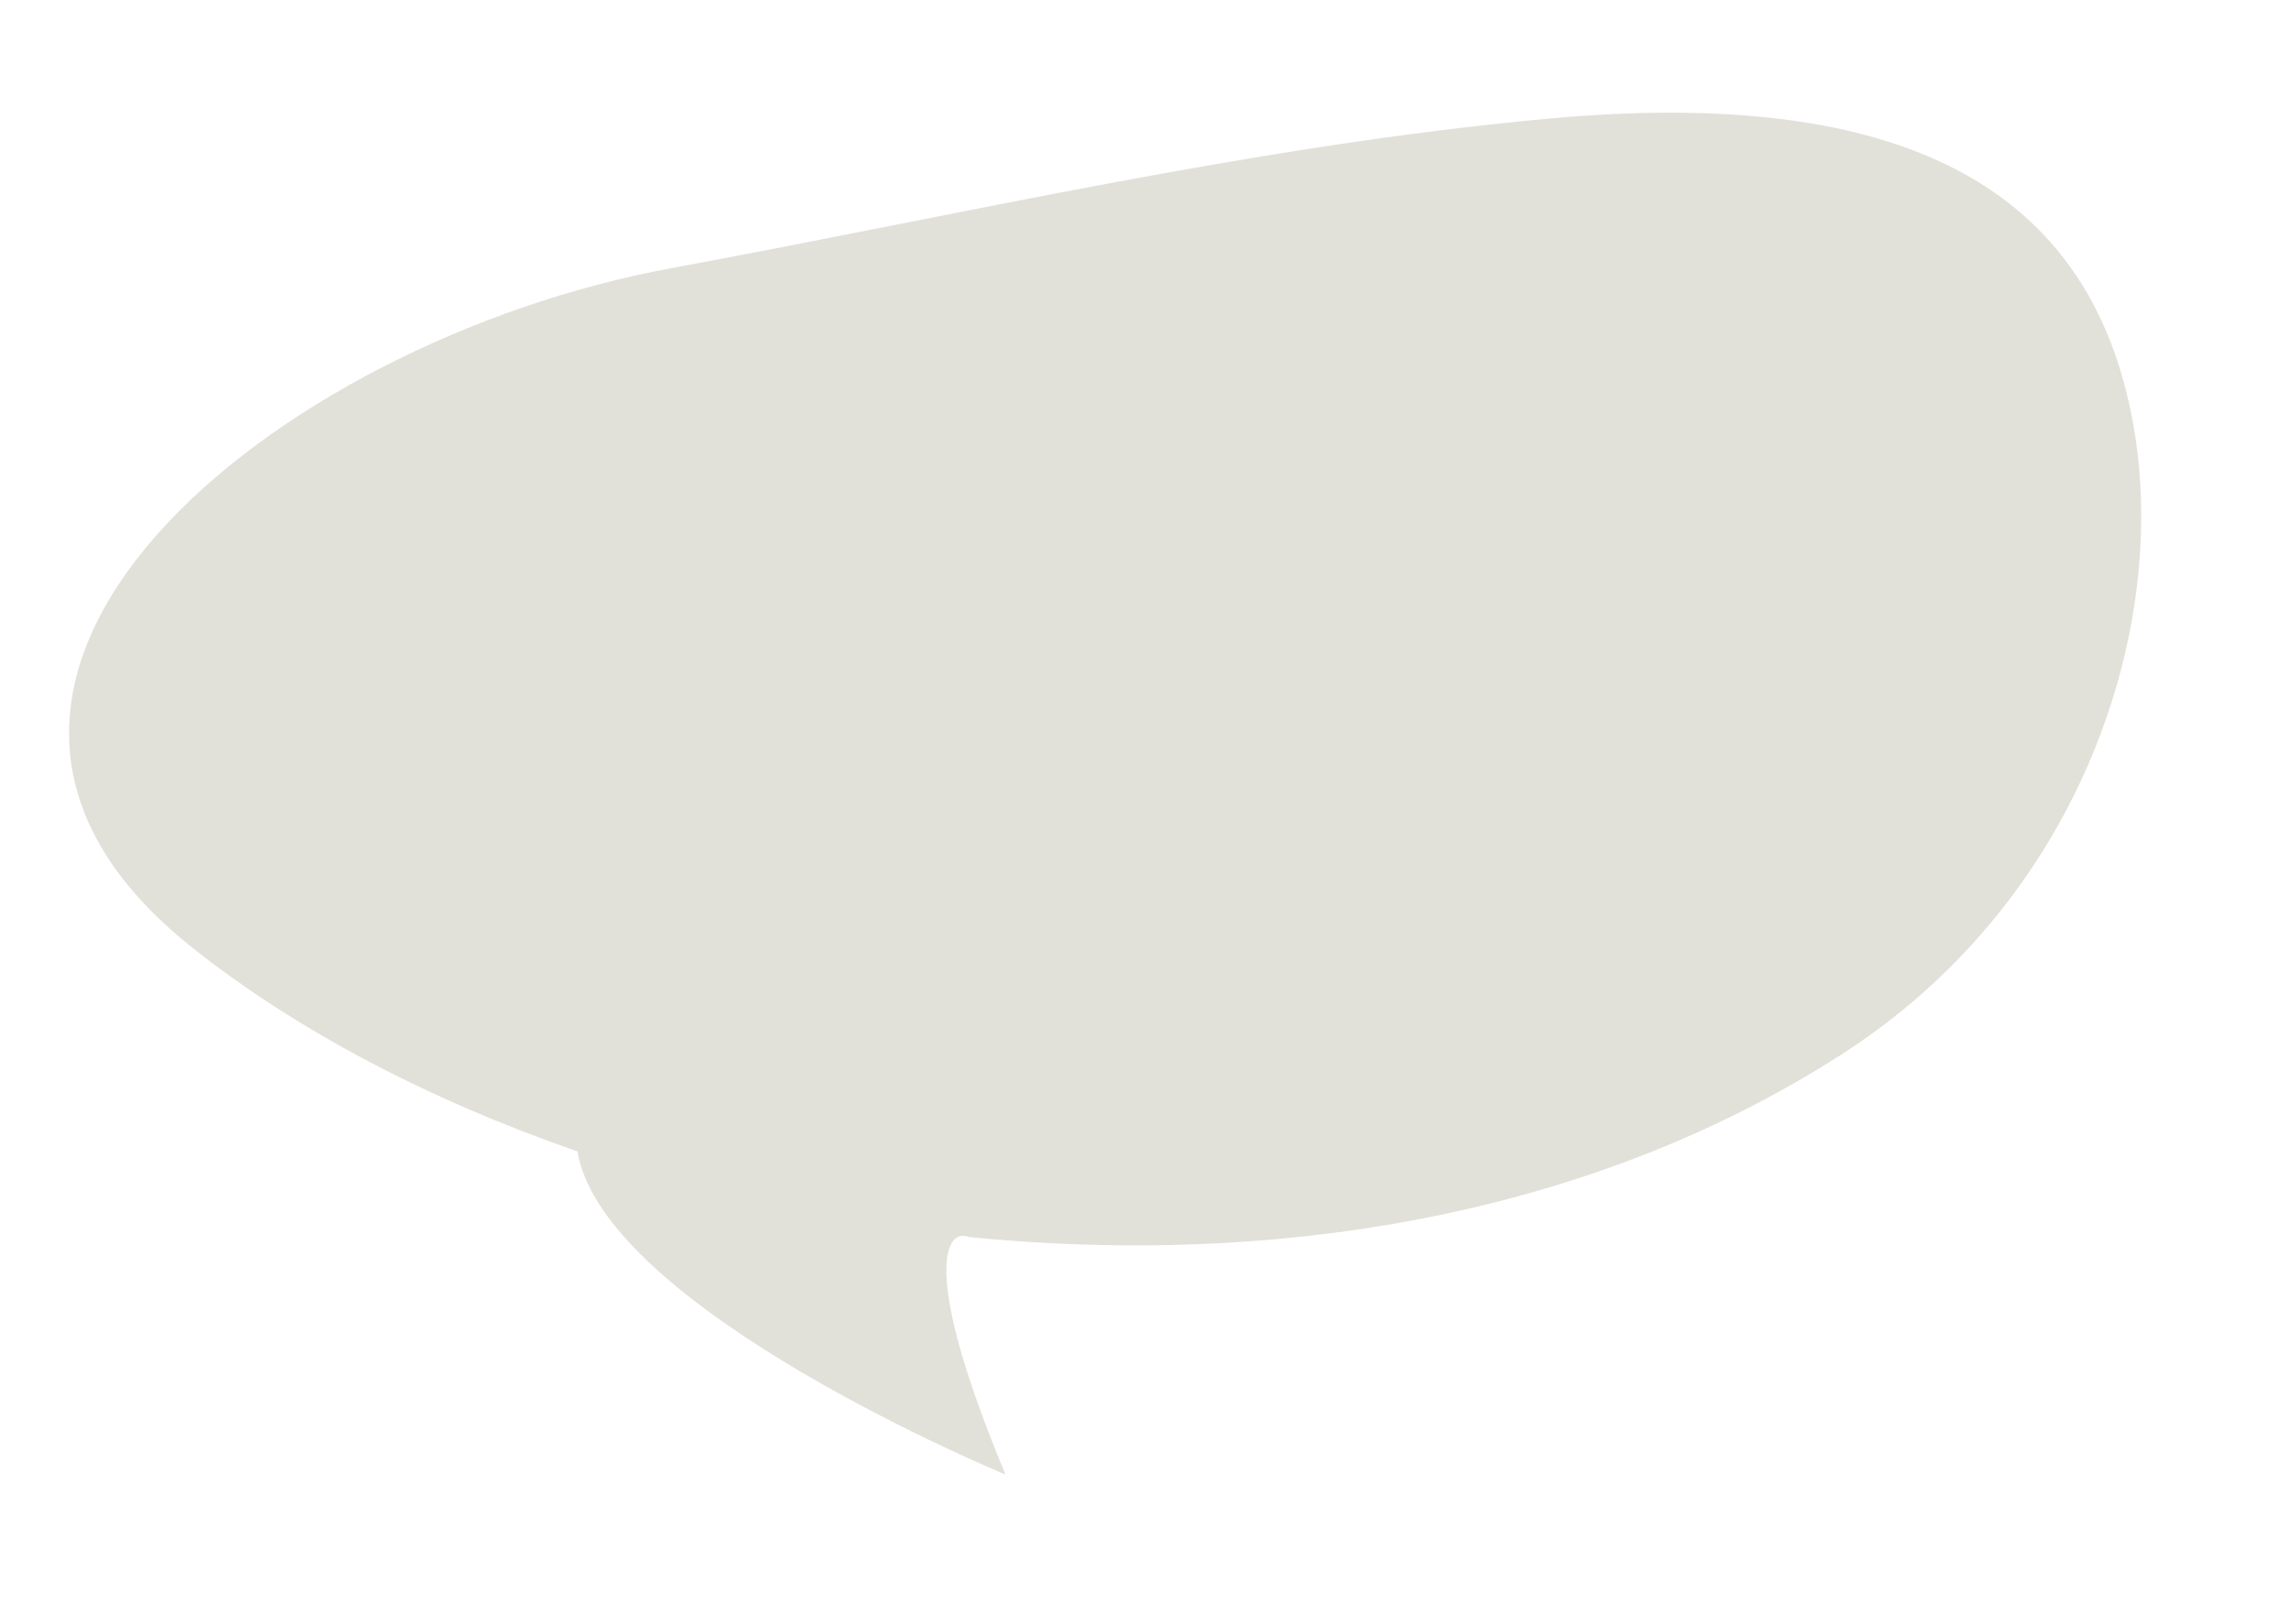 <svg xmlns="http://www.w3.org/2000/svg" width="248.951" height="176.625" viewBox="0 0 248.951 176.625">
  <path id="Path_3397" data-name="Path 3397" d="M162.624,228.926c-30.44-35.558,21.4-63.035,65.219-62.612,32.151.308,64.806-.978,96.752,2.233,38.2,3.841,57.2,18.431,56.075,46.227-.883,21.853-15.714,48.418-44.12,59.759-30.811,12.3-65.652,10.832-97.04,1.407-2.178-1.451-5.92,2.326-.993,26.132,0,0-39.448-25.989-39-43.393C184.67,250.074,171.938,239.826,162.624,228.926Z" transform="translate(-182.409 -90.609) rotate(-11)" fill="#e2e1d9"/>
</svg>
